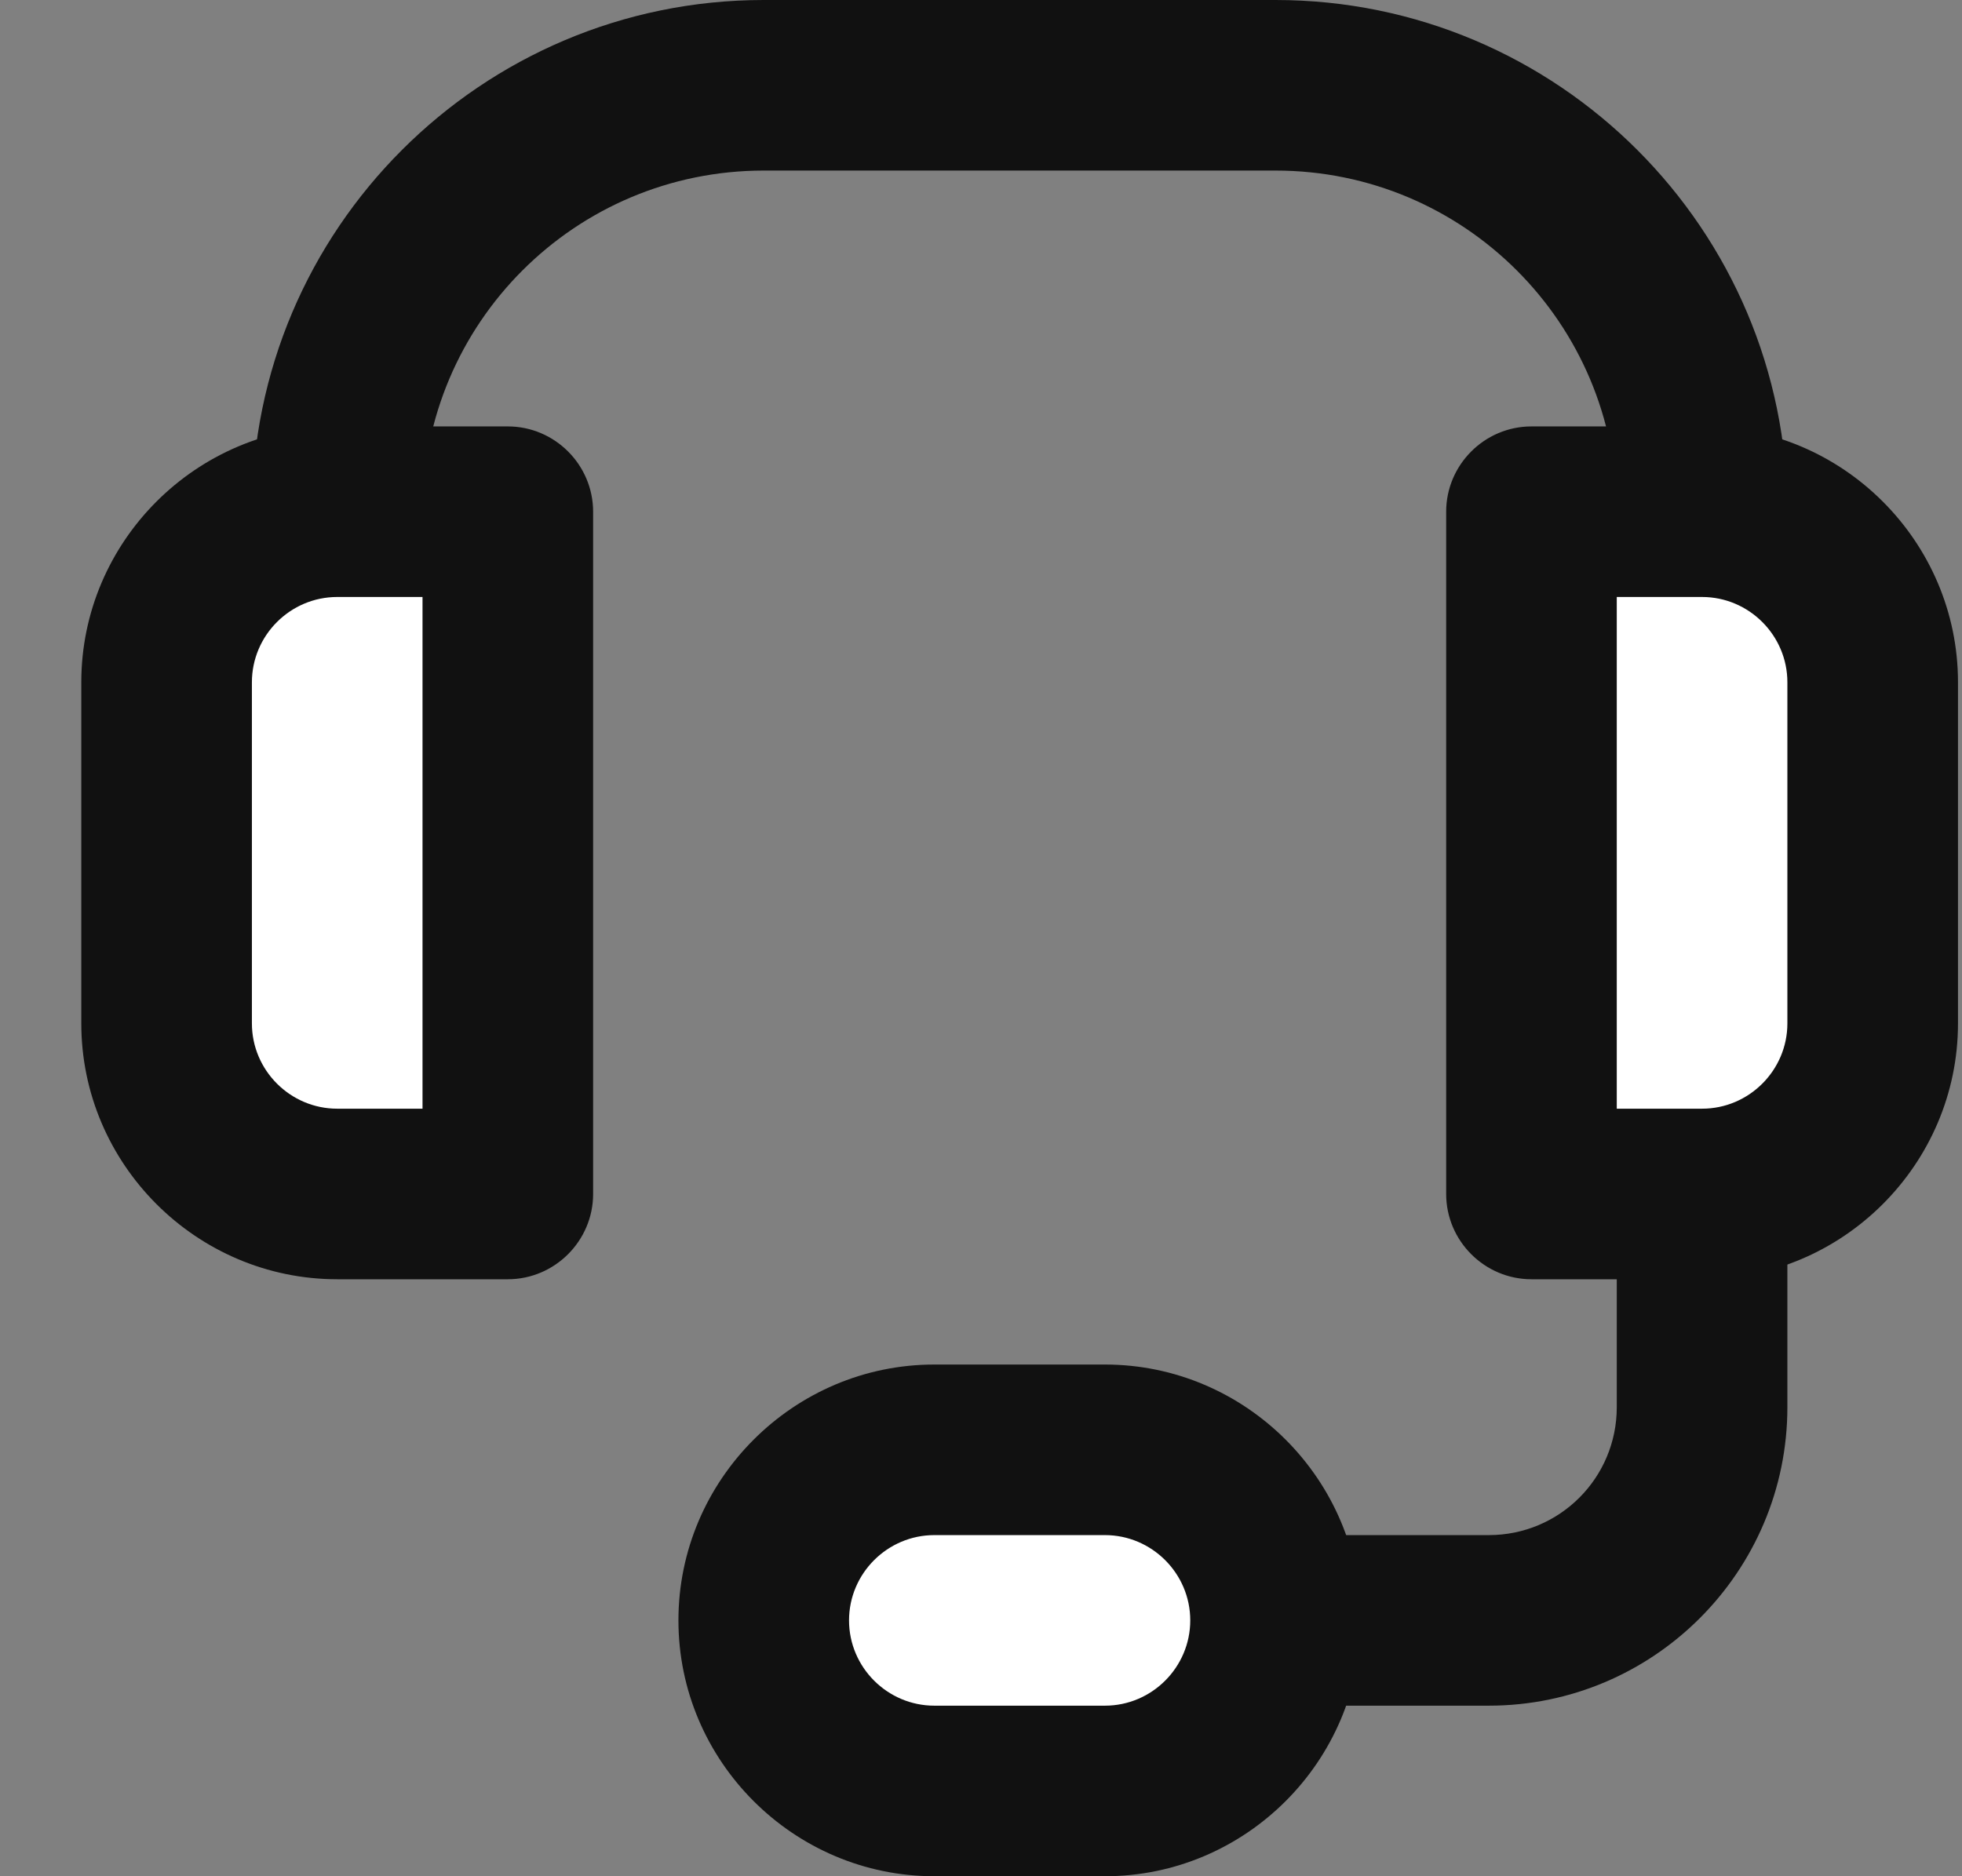 <svg width="23" height="22" viewBox="0 0 23 22" fill="none" xmlns="http://www.w3.org/2000/svg">
<rect x="0" y="0" width="23" height="22" fill="#808080" stroke="none"/>
<g id="_?&#235;&#141;&#137;&#236;&#148;&#160;??1" clip-path="url(#clip0_254_10411)">
<path id="Vector" d="M17.453 20H11.953C11.403 20 10.953 19.55 10.953 19C10.953 18.45 11.403 18 11.953 18H17.453C18.283 18 18.953 17.33 18.953 16.5V6C18.953 3.79 17.163 2 14.953 2H8.953C6.743 2 4.953 3.79 4.953 6V10C4.953 10.55 4.503 11 3.953 11C3.403 11 2.953 10.55 2.953 10V6C2.953 2.69 5.643 0 8.953 0H14.953C18.263 0 20.953 2.69 20.953 6V16.5C20.953 18.43 19.383 20 17.453 20Z" fill="#111111"/>
<g id="Group">
<path id="Vector_2" d="M1.953 12L1.953 8C1.953 6.9 2.853 6 3.953 6H5.953L5.953 14H3.953C2.853 14 1.953 13.1 1.953 12Z" fill="white"/>
<path id="Vector_3" d="M5.953 15H3.953C2.303 15 0.953 13.65 0.953 12V8C0.953 6.35 2.303 5 3.953 5H5.953C6.503 5 6.953 5.45 6.953 6V14C6.953 14.55 6.503 15 5.953 15ZM3.953 7C3.403 7 2.953 7.45 2.953 8V12C2.953 12.55 3.403 13 3.953 13H4.953V7H3.953Z" fill="#111111"/>
</g>
<g id="Group_2">
<path id="Vector_4" d="M21.953 8V12C21.953 13.1 21.053 14 19.953 14H17.953V6H19.953C21.053 6 21.953 6.9 21.953 8Z" fill="white"/>
<path id="Vector_5" d="M19.953 15H17.953C17.403 15 16.953 14.55 16.953 14V6C16.953 5.45 17.403 5 17.953 5H19.953C21.603 5 22.953 6.35 22.953 8V12C22.953 13.65 21.603 15 19.953 15ZM18.953 13H19.953C20.503 13 20.953 12.55 20.953 12V8C20.953 7.45 20.503 7 19.953 7H18.953V13Z" fill="#111111"/>
</g>
<g id="Group_3">
<path id="Vector_6" d="M10.953 17C9.849 17 8.953 17.895 8.953 19C8.953 20.105 9.849 21 10.953 21H12.953C14.058 21 14.953 20.105 14.953 19C14.953 17.895 14.058 17 12.953 17H10.953Z" fill="white"/>
<path id="Vector_7" d="M12.953 22H10.953C9.303 22 7.953 20.65 7.953 19C7.953 17.35 9.303 16 10.953 16H12.953C14.603 16 15.953 17.35 15.953 19C15.953 20.65 14.603 22 12.953 22ZM10.953 18C10.403 18 9.953 18.45 9.953 19C9.953 19.55 10.403 20 10.953 20H12.953C13.503 20 13.953 19.55 13.953 19C13.953 18.45 13.503 18 12.953 18H10.953Z" fill="#111111"/>
</g>
</g>
<defs>
<clipPath id="clip0_254_10411">
<rect width="22" height="22" fill="white" transform="translate(0.953)"/>
</clipPath>
</defs>
</svg>
